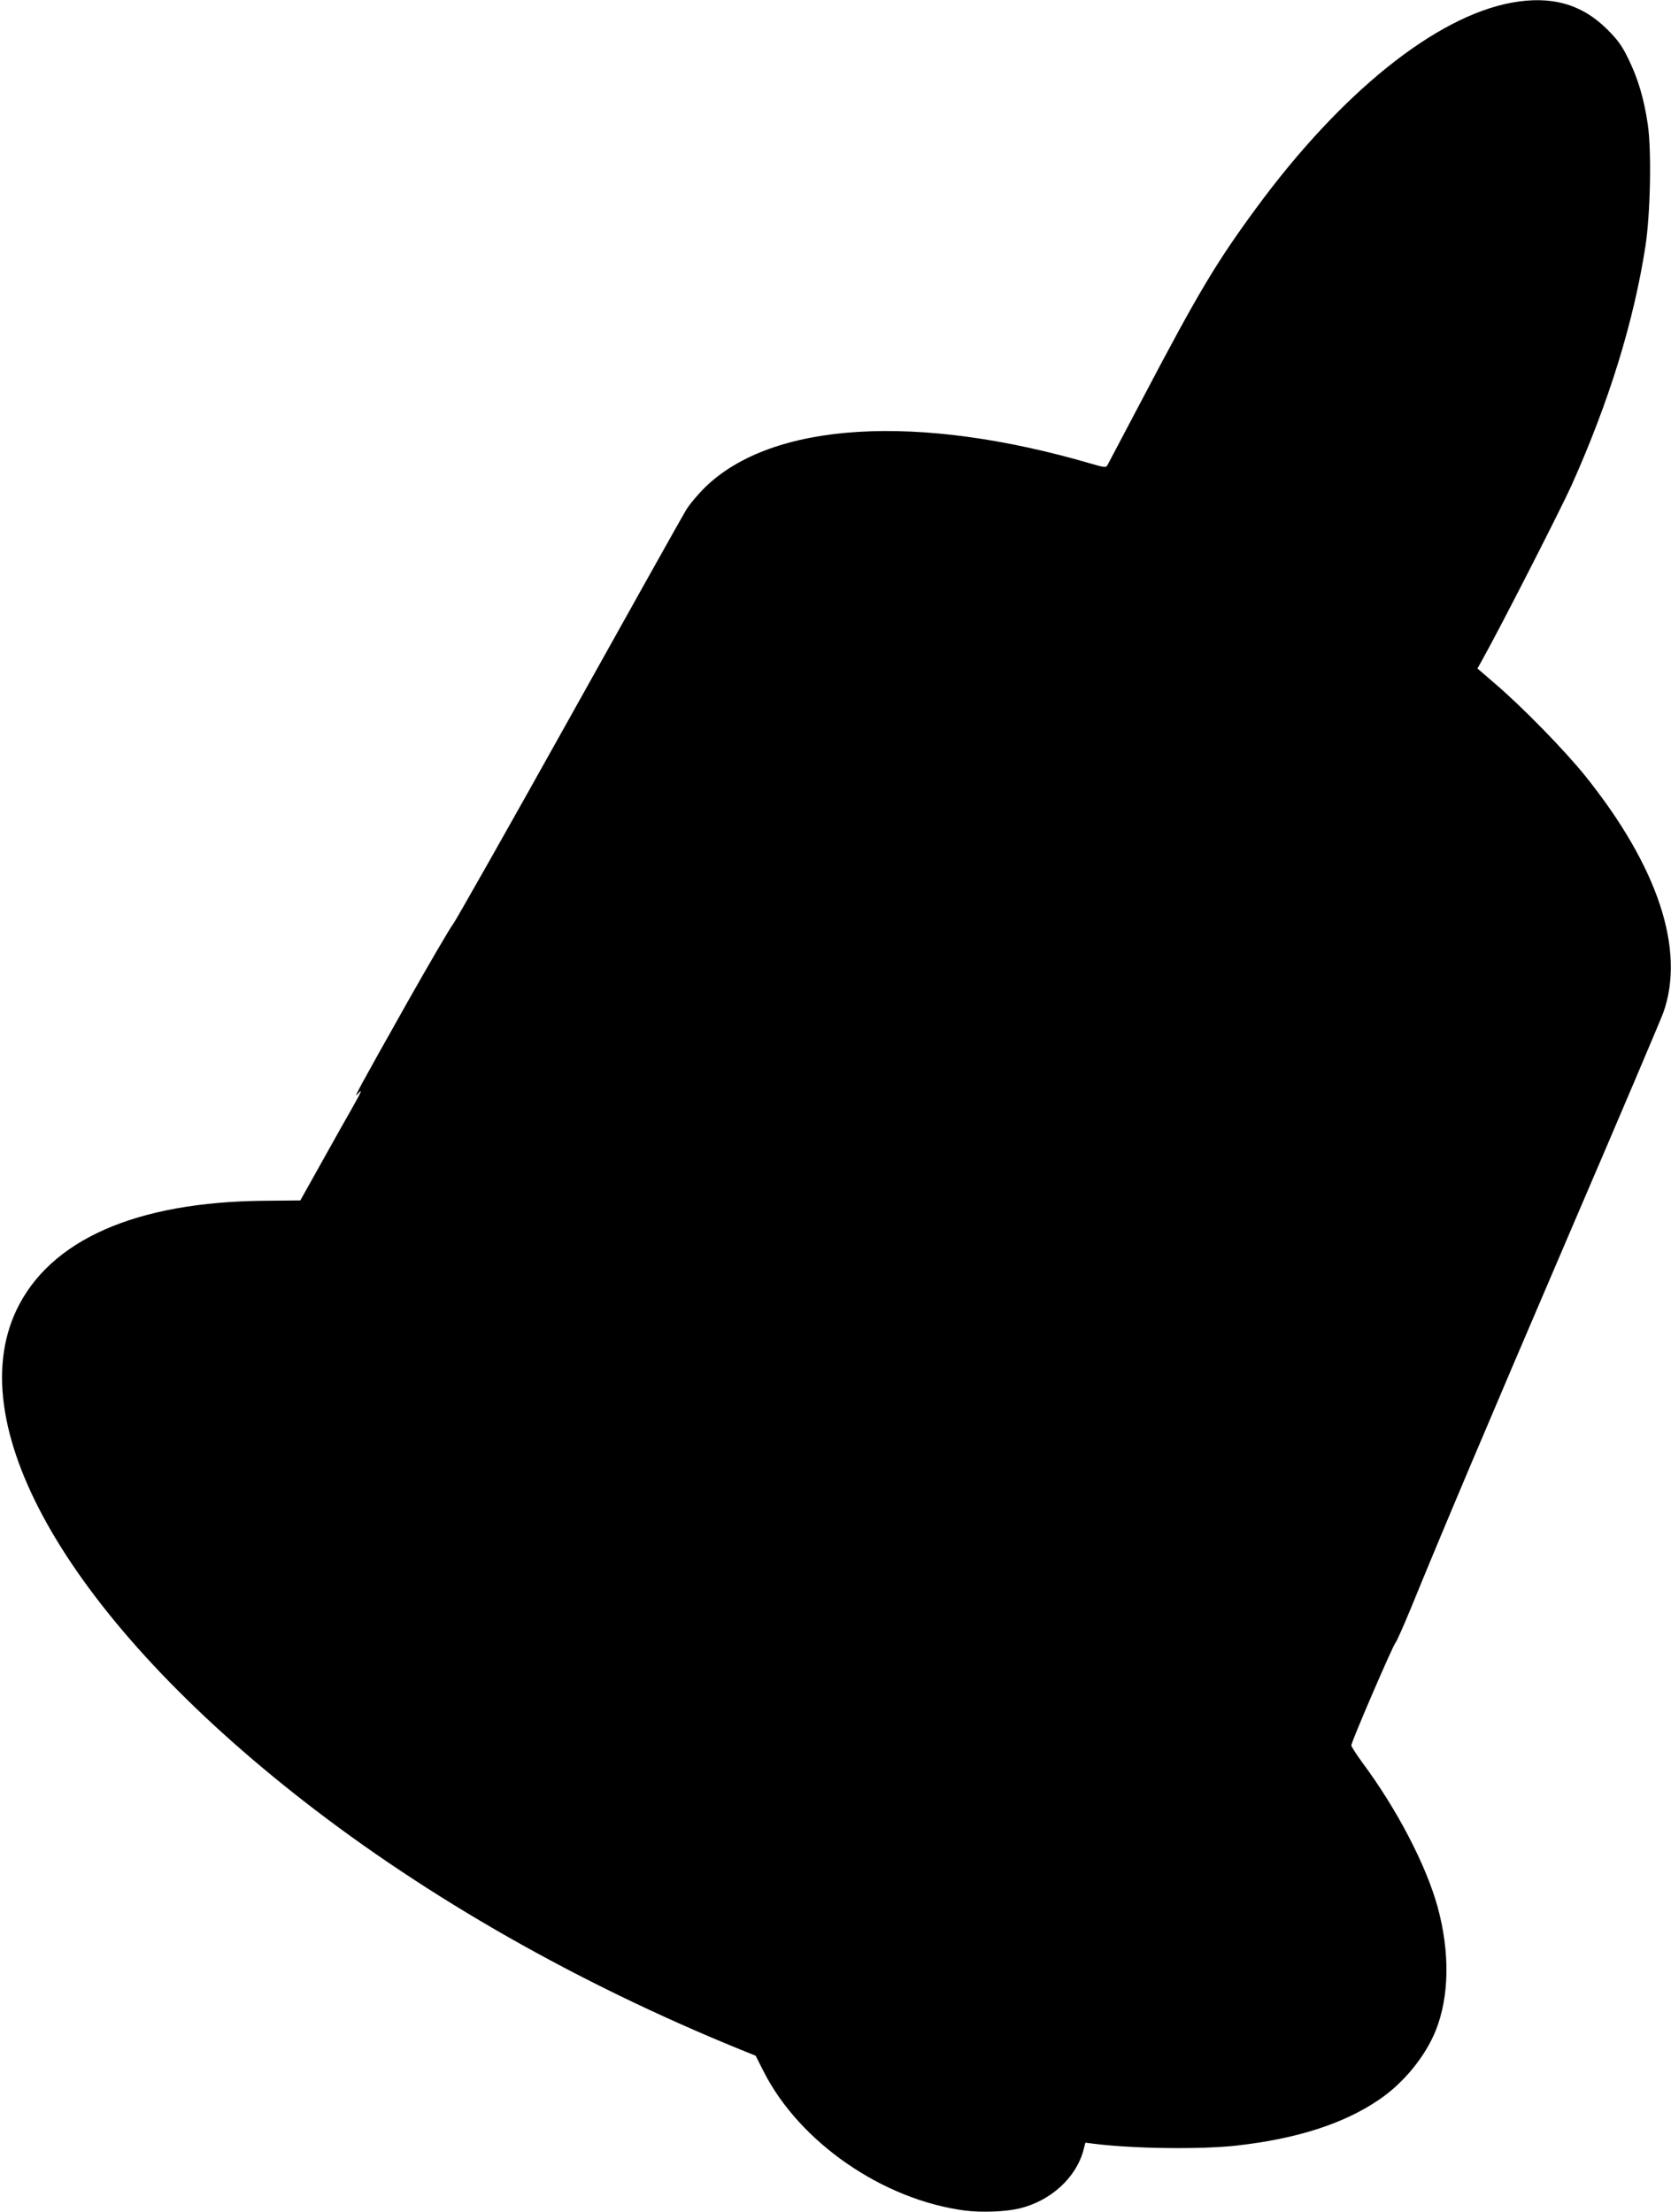 <?xml version="1.0" standalone="no"?>
<!DOCTYPE svg PUBLIC "-//W3C//DTD SVG 20010904//EN"
 "http://www.w3.org/TR/2001/REC-SVG-20010904/DTD/svg10.dtd">
<svg version="1.0" xmlns="http://www.w3.org/2000/svg"
 width="967pt" height="1280pt" viewBox="0 0 967 1280"
 preserveAspectRatio="xMidYMid meet">
<g transform="translate(0,1280) scale(0.1,-0.1)"
fill="#000000" stroke="none">
<path d="M8750 12785 c-441 -80 -989 -520 -1481 -1190 -230 -313 -334 -487
-651 -1090 -110 -209 -204 -387 -209 -396 -8 -15 -16 -15 -91 7 -1008 295
-1849 244 -2238 -136 -42 -41 -93 -102 -112 -135 -20 -33 -324 -576 -676
-1207 -352 -631 -654 -1164 -670 -1185 -17 -21 -136 -225 -265 -453 -283 -503
-315 -562 -288 -531 32 36 25 19 -32 -82 -29 -50 -108 -191 -176 -313 l-123
-220 -207 -2 c-743 -6 -1243 -226 -1436 -633 -326 -688 323 -1797 1662 -2840
721 -562 1588 -1055 2522 -1436 l94 -38 46 -91 c208 -410 690 -743 1166 -805
95 -12 233 -7 313 12 181 43 329 177 372 338 l11 43 47 -6 c225 -29 620 -34
827 -11 348 39 621 126 826 266 142 96 268 251 328 401 78 196 82 451 11 712
-67 244 -236 568 -436 837 -35 48 -64 93 -64 100 0 20 242 582 256 594 6 6 46
96 89 200 183 448 435 1044 920 2175 285 663 528 1235 541 1272 128 362 -31
843 -452 1368 -120 149 -363 398 -522 534 l-102 88 29 52 c100 178 453 869
517 1011 216 483 358 942 426 1380 29 189 36 551 14 703 -22 151 -57 268 -113
382 -37 76 -61 109 -122 170 -148 147 -323 196 -551 155z"/>
</g>
</svg>
